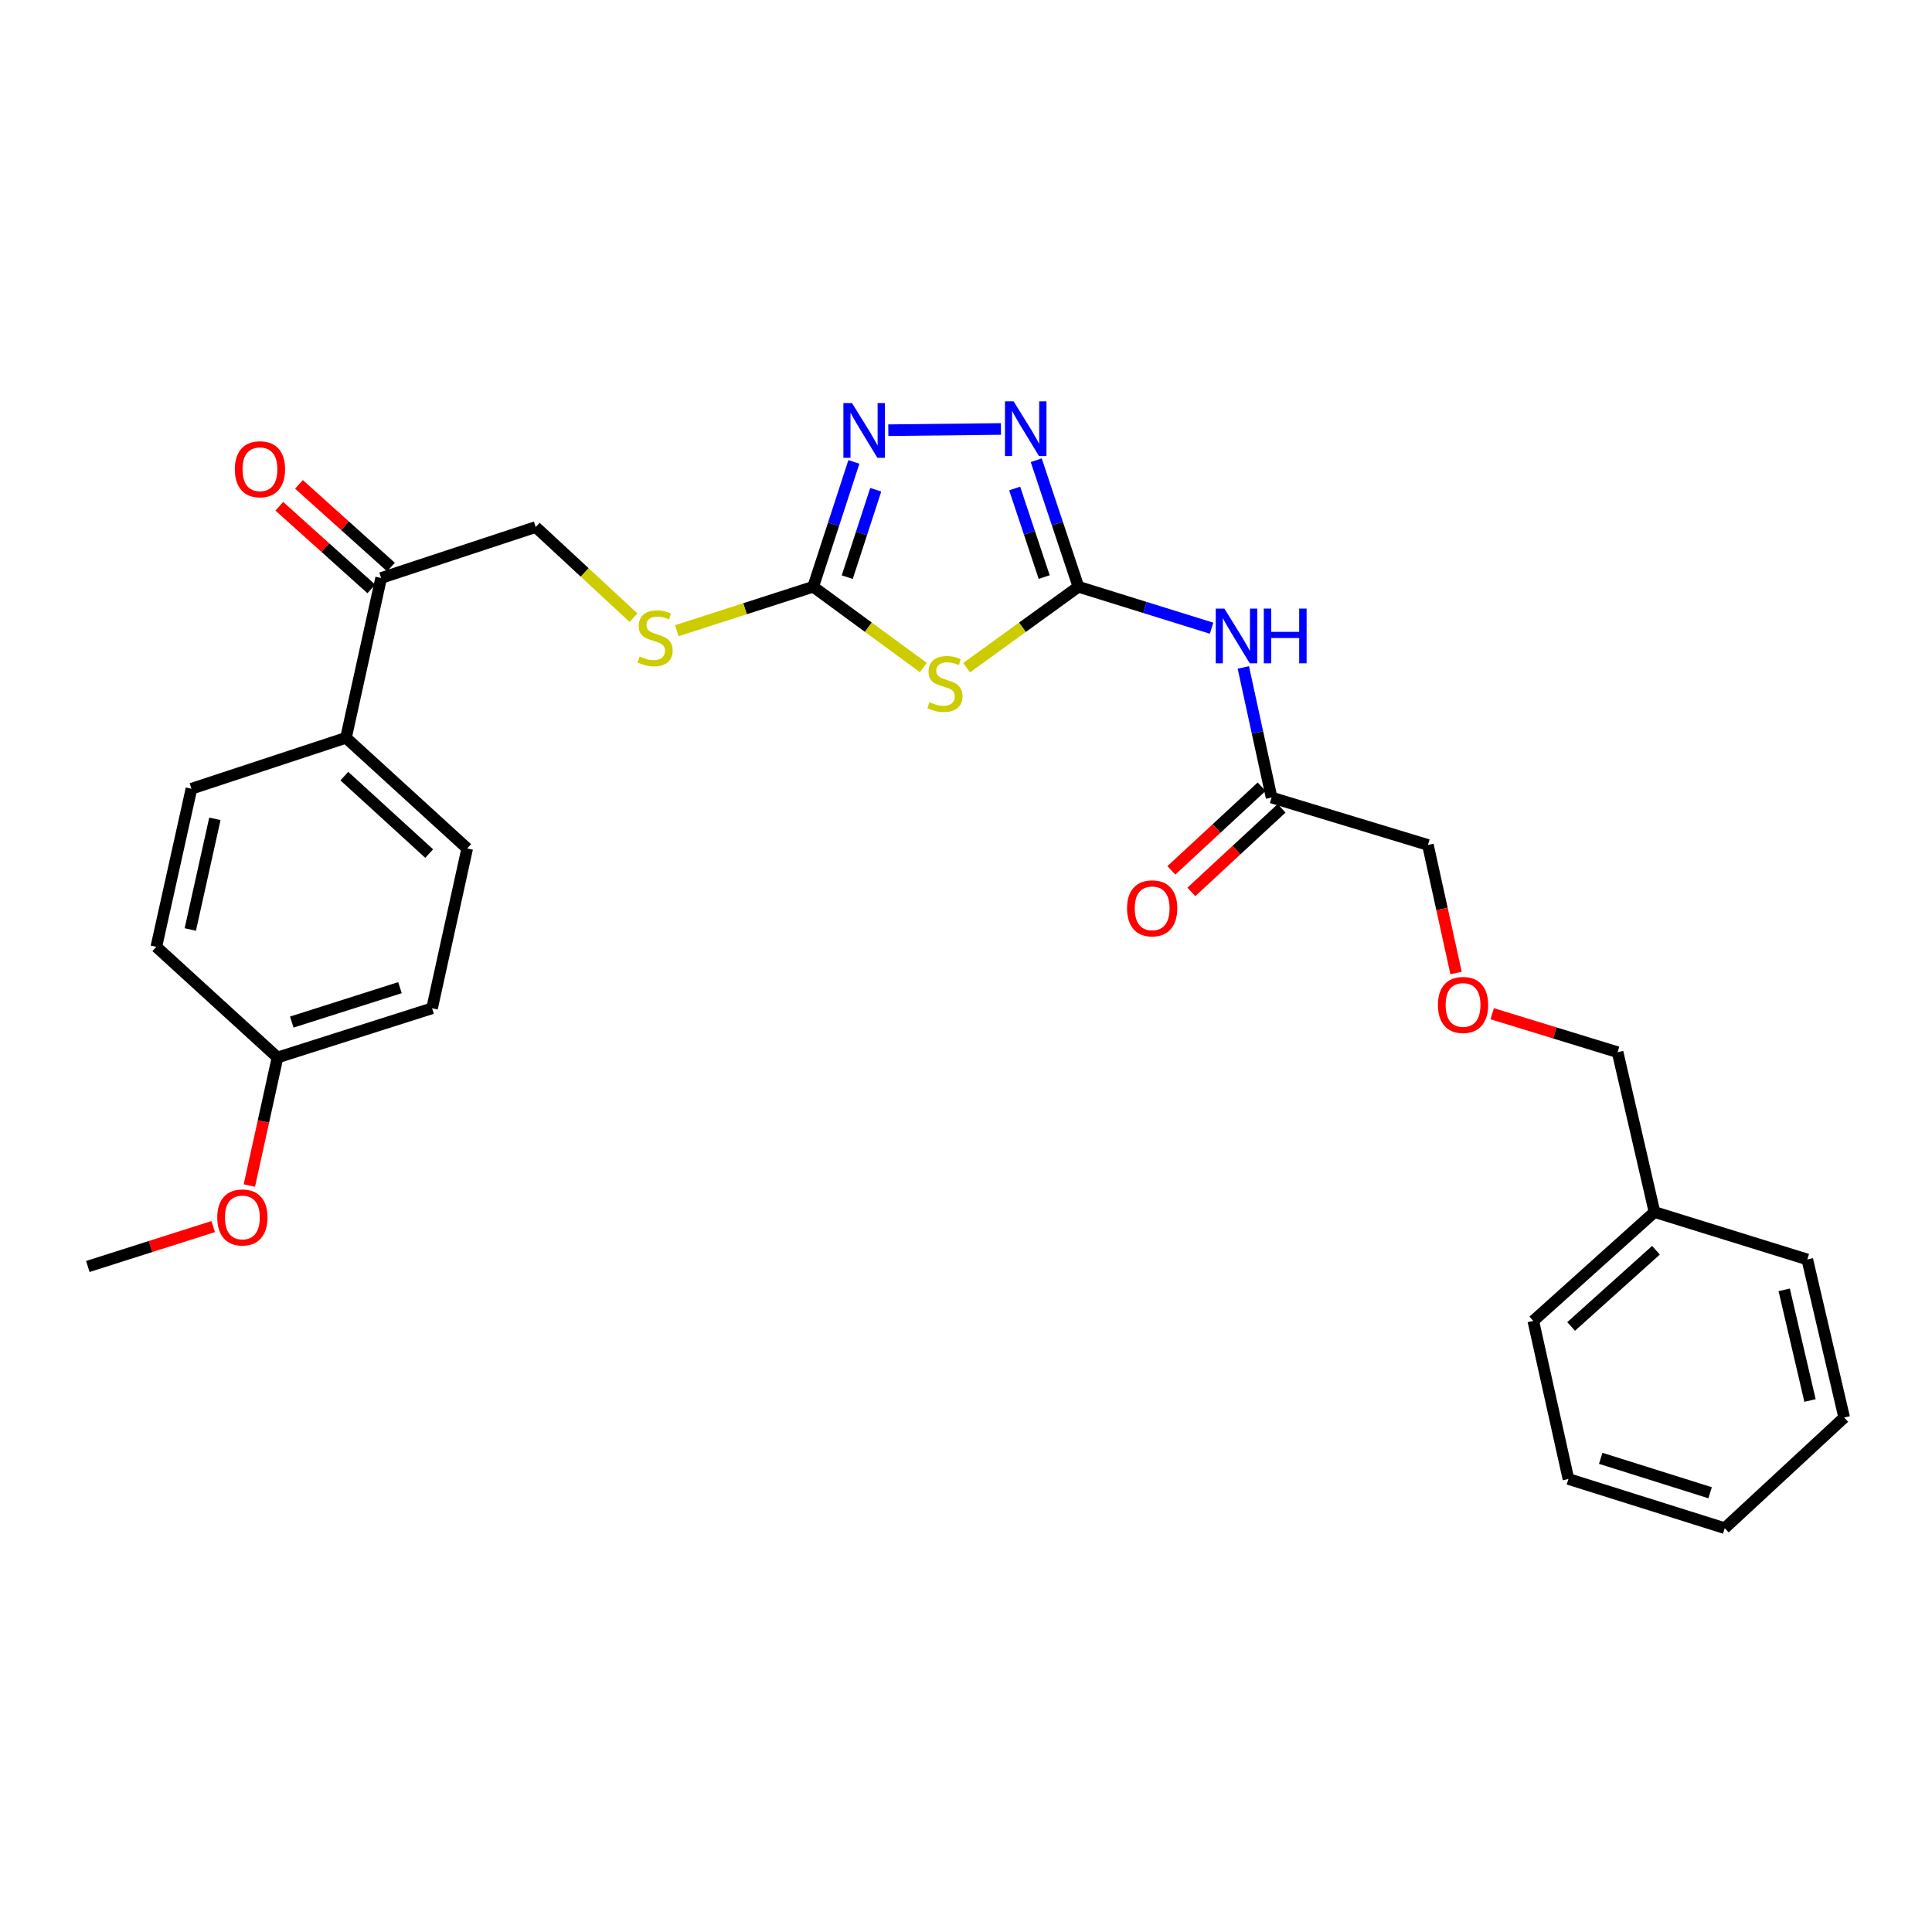 <?xml version='1.0' encoding='iso-8859-1'?>
<svg version='1.1' baseProfile='full'
              xmlns='http://www.w3.org/2000/svg'
                      xmlns:rdkit='http://www.rdkit.org/xml'
                      xmlns:xlink='http://www.w3.org/1999/xlink'
                  xml:space='preserve'
width='1000px' height='1000px' viewBox='0 0 1000 1000'>
<!-- END OF HEADER -->
<rect style='opacity:1.0;fill:#FFFFFF;stroke:none' width='1000' height='1000' x='0' y='0'> </rect>
<path class='bond-0' d='M 500.306,345.595 L 529.246,324.652' style='fill:none;fill-rule:evenodd;stroke:#CCCC00;stroke-width:6px;stroke-linecap:butt;stroke-linejoin:miter;stroke-opacity:1' />
<path class='bond-0' d='M 529.246,324.652 L 558.186,303.708' style='fill:none;fill-rule:evenodd;stroke:#000000;stroke-width:6px;stroke-linecap:butt;stroke-linejoin:miter;stroke-opacity:1' />
<path class='bond-1' d='M 477.899,345.501 L 449.403,324.604' style='fill:none;fill-rule:evenodd;stroke:#CCCC00;stroke-width:6px;stroke-linecap:butt;stroke-linejoin:miter;stroke-opacity:1' />
<path class='bond-1' d='M 449.403,324.604 L 420.906,303.708' style='fill:none;fill-rule:evenodd;stroke:#000000;stroke-width:6px;stroke-linecap:butt;stroke-linejoin:miter;stroke-opacity:1' />
<path class='bond-2' d='M 558.186,303.708 L 547.268,270.957' style='fill:none;fill-rule:evenodd;stroke:#000000;stroke-width:6px;stroke-linecap:butt;stroke-linejoin:miter;stroke-opacity:1' />
<path class='bond-2' d='M 547.268,270.957 L 536.35,238.207' style='fill:none;fill-rule:evenodd;stroke:#0000FF;stroke-width:6px;stroke-linecap:butt;stroke-linejoin:miter;stroke-opacity:1' />
<path class='bond-2' d='M 540.473,298.696 L 532.83,275.77' style='fill:none;fill-rule:evenodd;stroke:#000000;stroke-width:6px;stroke-linecap:butt;stroke-linejoin:miter;stroke-opacity:1' />
<path class='bond-2' d='M 532.83,275.77 L 525.188,252.845' style='fill:none;fill-rule:evenodd;stroke:#0000FF;stroke-width:6px;stroke-linecap:butt;stroke-linejoin:miter;stroke-opacity:1' />
<path class='bond-3' d='M 558.186,303.708 L 592.653,314.432' style='fill:none;fill-rule:evenodd;stroke:#000000;stroke-width:6px;stroke-linecap:butt;stroke-linejoin:miter;stroke-opacity:1' />
<path class='bond-3' d='M 592.653,314.432 L 627.12,325.157' style='fill:none;fill-rule:evenodd;stroke:#0000FF;stroke-width:6px;stroke-linecap:butt;stroke-linejoin:miter;stroke-opacity:1' />
<path class='bond-4' d='M 518.08,222.031 L 459.786,222.668' style='fill:none;fill-rule:evenodd;stroke:#0000FF;stroke-width:6px;stroke-linecap:butt;stroke-linejoin:miter;stroke-opacity:1' />
<path class='bond-5' d='M 441.967,239.091 L 431.436,271.4' style='fill:none;fill-rule:evenodd;stroke:#0000FF;stroke-width:6px;stroke-linecap:butt;stroke-linejoin:miter;stroke-opacity:1' />
<path class='bond-5' d='M 431.436,271.4 L 420.906,303.708' style='fill:none;fill-rule:evenodd;stroke:#000000;stroke-width:6px;stroke-linecap:butt;stroke-linejoin:miter;stroke-opacity:1' />
<path class='bond-5' d='M 453.277,253.5 L 445.906,276.116' style='fill:none;fill-rule:evenodd;stroke:#0000FF;stroke-width:6px;stroke-linecap:butt;stroke-linejoin:miter;stroke-opacity:1' />
<path class='bond-5' d='M 445.906,276.116 L 438.534,298.732' style='fill:none;fill-rule:evenodd;stroke:#000000;stroke-width:6px;stroke-linecap:butt;stroke-linejoin:miter;stroke-opacity:1' />
<path class='bond-6' d='M 420.906,303.708 L 385.612,315.08' style='fill:none;fill-rule:evenodd;stroke:#000000;stroke-width:6px;stroke-linecap:butt;stroke-linejoin:miter;stroke-opacity:1' />
<path class='bond-6' d='M 385.612,315.08 L 350.318,326.452' style='fill:none;fill-rule:evenodd;stroke:#CCCC00;stroke-width:6px;stroke-linecap:butt;stroke-linejoin:miter;stroke-opacity:1' />
<path class='bond-7' d='M 643.545,345.465 L 650.863,379.132' style='fill:none;fill-rule:evenodd;stroke:#0000FF;stroke-width:6px;stroke-linecap:butt;stroke-linejoin:miter;stroke-opacity:1' />
<path class='bond-7' d='M 650.863,379.132 L 658.18,412.8' style='fill:none;fill-rule:evenodd;stroke:#000000;stroke-width:6px;stroke-linecap:butt;stroke-linejoin:miter;stroke-opacity:1' />
<path class='bond-8' d='M 327.902,319.705 L 302.589,296.251' style='fill:none;fill-rule:evenodd;stroke:#CCCC00;stroke-width:6px;stroke-linecap:butt;stroke-linejoin:miter;stroke-opacity:1' />
<path class='bond-8' d='M 302.589,296.251 L 277.276,272.797' style='fill:none;fill-rule:evenodd;stroke:#000000;stroke-width:6px;stroke-linecap:butt;stroke-linejoin:miter;stroke-opacity:1' />
<path class='bond-9' d='M 739.092,437.344 L 746.376,470.49' style='fill:none;fill-rule:evenodd;stroke:#000000;stroke-width:6px;stroke-linecap:butt;stroke-linejoin:miter;stroke-opacity:1' />
<path class='bond-9' d='M 746.376,470.49 L 753.659,503.636' style='fill:none;fill-rule:evenodd;stroke:#FF0000;stroke-width:6px;stroke-linecap:butt;stroke-linejoin:miter;stroke-opacity:1' />
<path class='bond-10' d='M 739.092,437.344 L 658.18,412.8' style='fill:none;fill-rule:evenodd;stroke:#000000;stroke-width:6px;stroke-linecap:butt;stroke-linejoin:miter;stroke-opacity:1' />
<path class='bond-11' d='M 653.009,407.218 L 629.652,428.856' style='fill:none;fill-rule:evenodd;stroke:#000000;stroke-width:6px;stroke-linecap:butt;stroke-linejoin:miter;stroke-opacity:1' />
<path class='bond-11' d='M 629.652,428.856 L 606.295,450.495' style='fill:none;fill-rule:evenodd;stroke:#FF0000;stroke-width:6px;stroke-linecap:butt;stroke-linejoin:miter;stroke-opacity:1' />
<path class='bond-11' d='M 663.352,418.382 L 639.994,440.02' style='fill:none;fill-rule:evenodd;stroke:#000000;stroke-width:6px;stroke-linecap:butt;stroke-linejoin:miter;stroke-opacity:1' />
<path class='bond-11' d='M 639.994,440.02 L 616.637,461.659' style='fill:none;fill-rule:evenodd;stroke:#FF0000;stroke-width:6px;stroke-linecap:butt;stroke-linejoin:miter;stroke-opacity:1' />
<path class='bond-12' d='M 772.362,524.704 L 804.816,534.661' style='fill:none;fill-rule:evenodd;stroke:#FF0000;stroke-width:6px;stroke-linecap:butt;stroke-linejoin:miter;stroke-opacity:1' />
<path class='bond-12' d='M 804.816,534.661 L 837.269,544.618' style='fill:none;fill-rule:evenodd;stroke:#000000;stroke-width:6px;stroke-linecap:butt;stroke-linejoin:miter;stroke-opacity:1' />
<path class='bond-13' d='M 197.277,299.168 L 179.091,381.889' style='fill:none;fill-rule:evenodd;stroke:#000000;stroke-width:6px;stroke-linecap:butt;stroke-linejoin:miter;stroke-opacity:1' />
<path class='bond-14' d='M 202.363,293.508 L 178.554,272.112' style='fill:none;fill-rule:evenodd;stroke:#000000;stroke-width:6px;stroke-linecap:butt;stroke-linejoin:miter;stroke-opacity:1' />
<path class='bond-14' d='M 178.554,272.112 L 154.745,250.717' style='fill:none;fill-rule:evenodd;stroke:#FF0000;stroke-width:6px;stroke-linecap:butt;stroke-linejoin:miter;stroke-opacity:1' />
<path class='bond-14' d='M 192.191,304.827 L 168.382,283.432' style='fill:none;fill-rule:evenodd;stroke:#000000;stroke-width:6px;stroke-linecap:butt;stroke-linejoin:miter;stroke-opacity:1' />
<path class='bond-14' d='M 168.382,283.432 L 144.573,262.036' style='fill:none;fill-rule:evenodd;stroke:#FF0000;stroke-width:6px;stroke-linecap:butt;stroke-linejoin:miter;stroke-opacity:1' />
<path class='bond-15' d='M 197.277,299.168 L 277.276,272.797' style='fill:none;fill-rule:evenodd;stroke:#000000;stroke-width:6px;stroke-linecap:butt;stroke-linejoin:miter;stroke-opacity:1' />
<path class='bond-16' d='M 179.091,381.889 L 241.817,439.162' style='fill:none;fill-rule:evenodd;stroke:#000000;stroke-width:6px;stroke-linecap:butt;stroke-linejoin:miter;stroke-opacity:1' />
<path class='bond-16' d='M 178.238,401.719 L 222.146,441.809' style='fill:none;fill-rule:evenodd;stroke:#000000;stroke-width:6px;stroke-linecap:butt;stroke-linejoin:miter;stroke-opacity:1' />
<path class='bond-17' d='M 179.091,381.889 L 99.092,408.251' style='fill:none;fill-rule:evenodd;stroke:#000000;stroke-width:6px;stroke-linecap:butt;stroke-linejoin:miter;stroke-opacity:1' />
<path class='bond-18' d='M 241.817,439.162 L 223.639,521.892' style='fill:none;fill-rule:evenodd;stroke:#000000;stroke-width:6px;stroke-linecap:butt;stroke-linejoin:miter;stroke-opacity:1' />
<path class='bond-19' d='M 99.092,408.251 L 80.914,490.076' style='fill:none;fill-rule:evenodd;stroke:#000000;stroke-width:6px;stroke-linecap:butt;stroke-linejoin:miter;stroke-opacity:1' />
<path class='bond-19' d='M 111.221,423.825 L 98.497,481.103' style='fill:none;fill-rule:evenodd;stroke:#000000;stroke-width:6px;stroke-linecap:butt;stroke-linejoin:miter;stroke-opacity:1' />
<path class='bond-20' d='M 143.64,547.349 L 80.914,490.076' style='fill:none;fill-rule:evenodd;stroke:#000000;stroke-width:6px;stroke-linecap:butt;stroke-linejoin:miter;stroke-opacity:1' />
<path class='bond-21' d='M 143.64,547.349 L 136.354,580.491' style='fill:none;fill-rule:evenodd;stroke:#000000;stroke-width:6px;stroke-linecap:butt;stroke-linejoin:miter;stroke-opacity:1' />
<path class='bond-21' d='M 136.354,580.491 L 129.067,613.633' style='fill:none;fill-rule:evenodd;stroke:#FF0000;stroke-width:6px;stroke-linecap:butt;stroke-linejoin:miter;stroke-opacity:1' />
<path class='bond-22' d='M 143.64,547.349 L 223.639,521.892' style='fill:none;fill-rule:evenodd;stroke:#000000;stroke-width:6px;stroke-linecap:butt;stroke-linejoin:miter;stroke-opacity:1' />
<path class='bond-22' d='M 151.025,529.028 L 207.024,511.208' style='fill:none;fill-rule:evenodd;stroke:#000000;stroke-width:6px;stroke-linecap:butt;stroke-linejoin:miter;stroke-opacity:1' />
<path class='bond-23' d='M 110.355,634.875 L 77.905,645.202' style='fill:none;fill-rule:evenodd;stroke:#FF0000;stroke-width:6px;stroke-linecap:butt;stroke-linejoin:miter;stroke-opacity:1' />
<path class='bond-23' d='M 77.905,645.202 L 45.455,655.528' style='fill:none;fill-rule:evenodd;stroke:#000000;stroke-width:6px;stroke-linecap:butt;stroke-linejoin:miter;stroke-opacity:1' />
<path class='bond-24' d='M 837.269,544.618 L 856.36,627.348' style='fill:none;fill-rule:evenodd;stroke:#000000;stroke-width:6px;stroke-linecap:butt;stroke-linejoin:miter;stroke-opacity:1' />
<path class='bond-25' d='M 856.36,627.348 L 793.634,683.708' style='fill:none;fill-rule:evenodd;stroke:#000000;stroke-width:6px;stroke-linecap:butt;stroke-linejoin:miter;stroke-opacity:1' />
<path class='bond-25' d='M 857.123,647.122 L 813.214,686.574' style='fill:none;fill-rule:evenodd;stroke:#000000;stroke-width:6px;stroke-linecap:butt;stroke-linejoin:miter;stroke-opacity:1' />
<path class='bond-26' d='M 856.36,627.348 L 935.455,651.892' style='fill:none;fill-rule:evenodd;stroke:#000000;stroke-width:6px;stroke-linecap:butt;stroke-linejoin:miter;stroke-opacity:1' />
<path class='bond-27' d='M 793.634,683.708 L 811.82,765.524' style='fill:none;fill-rule:evenodd;stroke:#000000;stroke-width:6px;stroke-linecap:butt;stroke-linejoin:miter;stroke-opacity:1' />
<path class='bond-28' d='M 811.82,765.524 L 892.724,790.982' style='fill:none;fill-rule:evenodd;stroke:#000000;stroke-width:6px;stroke-linecap:butt;stroke-linejoin:miter;stroke-opacity:1' />
<path class='bond-28' d='M 828.524,754.826 L 885.157,772.646' style='fill:none;fill-rule:evenodd;stroke:#000000;stroke-width:6px;stroke-linecap:butt;stroke-linejoin:miter;stroke-opacity:1' />
<path class='bond-29' d='M 892.724,790.982 L 954.545,733.709' style='fill:none;fill-rule:evenodd;stroke:#000000;stroke-width:6px;stroke-linecap:butt;stroke-linejoin:miter;stroke-opacity:1' />
<path class='bond-30' d='M 954.545,733.709 L 935.455,651.892' style='fill:none;fill-rule:evenodd;stroke:#000000;stroke-width:6px;stroke-linecap:butt;stroke-linejoin:miter;stroke-opacity:1' />
<path class='bond-30' d='M 936.861,724.895 L 923.498,667.623' style='fill:none;fill-rule:evenodd;stroke:#000000;stroke-width:6px;stroke-linecap:butt;stroke-linejoin:miter;stroke-opacity:1' />
<path  class='atom-0' d='M 481.093 363.429
Q 481.413 363.549, 482.733 364.109
Q 484.053 364.669, 485.493 365.029
Q 486.973 365.349, 488.413 365.349
Q 491.093 365.349, 492.653 364.069
Q 494.213 362.749, 494.213 360.469
Q 494.213 358.909, 493.413 357.949
Q 492.653 356.989, 491.453 356.469
Q 490.253 355.949, 488.253 355.349
Q 485.733 354.589, 484.213 353.869
Q 482.733 353.149, 481.653 351.629
Q 480.613 350.109, 480.613 347.549
Q 480.613 343.989, 483.013 341.789
Q 485.453 339.589, 490.253 339.589
Q 493.533 339.589, 497.253 341.149
L 496.333 344.229
Q 492.933 342.829, 490.373 342.829
Q 487.613 342.829, 486.093 343.989
Q 484.573 345.109, 484.613 347.069
Q 484.613 348.589, 485.373 349.509
Q 486.173 350.429, 487.293 350.949
Q 488.453 351.469, 490.373 352.069
Q 492.933 352.869, 494.453 353.669
Q 495.973 354.469, 497.053 356.109
Q 498.173 357.709, 498.173 360.469
Q 498.173 364.389, 495.533 366.509
Q 492.933 368.589, 488.573 368.589
Q 486.053 368.589, 484.133 368.029
Q 482.253 367.509, 480.013 366.589
L 481.093 363.429
' fill='#CCCC00'/>
<path  class='atom-2' d='M 524.651 207.731
L 533.931 222.731
Q 534.851 224.211, 536.331 226.891
Q 537.811 229.571, 537.891 229.731
L 537.891 207.731
L 541.651 207.731
L 541.651 236.051
L 537.771 236.051
L 527.811 219.651
Q 526.651 217.731, 525.411 215.531
Q 524.211 213.331, 523.851 212.651
L 523.851 236.051
L 520.171 236.051
L 520.171 207.731
L 524.651 207.731
' fill='#0000FF'/>
<path  class='atom-3' d='M 441.016 208.644
L 450.296 223.644
Q 451.216 225.124, 452.696 227.804
Q 454.176 230.484, 454.256 230.644
L 454.256 208.644
L 458.016 208.644
L 458.016 236.964
L 454.136 236.964
L 444.176 220.564
Q 443.016 218.644, 441.776 216.444
Q 440.576 214.244, 440.216 213.564
L 440.216 236.964
L 436.536 236.964
L 436.536 208.644
L 441.016 208.644
' fill='#0000FF'/>
<path  class='atom-5' d='M 633.743 315.005
L 643.023 330.005
Q 643.943 331.485, 645.423 334.165
Q 646.903 336.845, 646.983 337.005
L 646.983 315.005
L 650.743 315.005
L 650.743 343.325
L 646.863 343.325
L 636.903 326.925
Q 635.743 325.005, 634.503 322.805
Q 633.303 320.605, 632.943 319.925
L 632.943 343.325
L 629.263 343.325
L 629.263 315.005
L 633.743 315.005
' fill='#0000FF'/>
<path  class='atom-5' d='M 654.143 315.005
L 657.983 315.005
L 657.983 327.045
L 672.463 327.045
L 672.463 315.005
L 676.303 315.005
L 676.303 343.325
L 672.463 343.325
L 672.463 330.245
L 657.983 330.245
L 657.983 343.325
L 654.143 343.325
L 654.143 315.005
' fill='#0000FF'/>
<path  class='atom-6' d='M 331.089 339.79
Q 331.409 339.91, 332.729 340.47
Q 334.049 341.03, 335.489 341.39
Q 336.969 341.71, 338.409 341.71
Q 341.089 341.71, 342.649 340.43
Q 344.209 339.11, 344.209 336.83
Q 344.209 335.27, 343.409 334.31
Q 342.649 333.35, 341.449 332.83
Q 340.249 332.31, 338.249 331.71
Q 335.729 330.95, 334.209 330.23
Q 332.729 329.51, 331.649 327.99
Q 330.609 326.47, 330.609 323.91
Q 330.609 320.35, 333.009 318.15
Q 335.449 315.95, 340.249 315.95
Q 343.529 315.95, 347.249 317.51
L 346.329 320.59
Q 342.929 319.19, 340.369 319.19
Q 337.609 319.19, 336.089 320.35
Q 334.569 321.47, 334.609 323.43
Q 334.609 324.95, 335.369 325.87
Q 336.169 326.79, 337.289 327.31
Q 338.449 327.83, 340.369 328.43
Q 342.929 329.23, 344.449 330.03
Q 345.969 330.83, 347.049 332.47
Q 348.169 334.07, 348.169 336.83
Q 348.169 340.75, 345.529 342.87
Q 342.929 344.95, 338.569 344.95
Q 336.049 344.95, 334.129 344.39
Q 332.249 343.87, 330.009 342.95
L 331.089 339.79
' fill='#CCCC00'/>
<path  class='atom-9' d='M 583.359 470.152
Q 583.359 463.352, 586.719 459.552
Q 590.079 455.752, 596.359 455.752
Q 602.639 455.752, 605.999 459.552
Q 609.359 463.352, 609.359 470.152
Q 609.359 477.032, 605.959 480.952
Q 602.559 484.832, 596.359 484.832
Q 590.119 484.832, 586.719 480.952
Q 583.359 477.072, 583.359 470.152
M 596.359 481.632
Q 600.679 481.632, 602.999 478.752
Q 605.359 475.832, 605.359 470.152
Q 605.359 464.592, 602.999 461.792
Q 600.679 458.952, 596.359 458.952
Q 592.039 458.952, 589.679 461.752
Q 587.359 464.552, 587.359 470.152
Q 587.359 475.872, 589.679 478.752
Q 592.039 481.632, 596.359 481.632
' fill='#FF0000'/>
<path  class='atom-10' d='M 744.27 520.154
Q 744.27 513.354, 747.63 509.554
Q 750.99 505.754, 757.27 505.754
Q 763.55 505.754, 766.91 509.554
Q 770.27 513.354, 770.27 520.154
Q 770.27 527.034, 766.87 530.954
Q 763.47 534.834, 757.27 534.834
Q 751.03 534.834, 747.63 530.954
Q 744.27 527.074, 744.27 520.154
M 757.27 531.634
Q 761.59 531.634, 763.91 528.754
Q 766.27 525.834, 766.27 520.154
Q 766.27 514.594, 763.91 511.794
Q 761.59 508.954, 757.27 508.954
Q 752.95 508.954, 750.59 511.754
Q 748.27 514.554, 748.27 520.154
Q 748.27 525.874, 750.59 528.754
Q 752.95 531.634, 757.27 531.634
' fill='#FF0000'/>
<path  class='atom-13' d='M 121.551 242.88
Q 121.551 236.08, 124.911 232.28
Q 128.271 228.48, 134.551 228.48
Q 140.831 228.48, 144.191 232.28
Q 147.551 236.08, 147.551 242.88
Q 147.551 249.76, 144.151 253.68
Q 140.751 257.56, 134.551 257.56
Q 128.311 257.56, 124.911 253.68
Q 121.551 249.8, 121.551 242.88
M 134.551 254.36
Q 138.871 254.36, 141.191 251.48
Q 143.551 248.56, 143.551 242.88
Q 143.551 237.32, 141.191 234.52
Q 138.871 231.68, 134.551 231.68
Q 130.231 231.68, 127.871 234.48
Q 125.551 237.28, 125.551 242.88
Q 125.551 248.6, 127.871 251.48
Q 130.231 254.36, 134.551 254.36
' fill='#FF0000'/>
<path  class='atom-19' d='M 112.454 630.15
Q 112.454 623.35, 115.814 619.55
Q 119.174 615.75, 125.454 615.75
Q 131.734 615.75, 135.094 619.55
Q 138.454 623.35, 138.454 630.15
Q 138.454 637.03, 135.054 640.95
Q 131.654 644.83, 125.454 644.83
Q 119.214 644.83, 115.814 640.95
Q 112.454 637.07, 112.454 630.15
M 125.454 641.63
Q 129.774 641.63, 132.094 638.75
Q 134.454 635.83, 134.454 630.15
Q 134.454 624.59, 132.094 621.79
Q 129.774 618.95, 125.454 618.95
Q 121.134 618.95, 118.774 621.75
Q 116.454 624.55, 116.454 630.15
Q 116.454 635.87, 118.774 638.75
Q 121.134 641.63, 125.454 641.63
' fill='#FF0000'/>
</svg>
